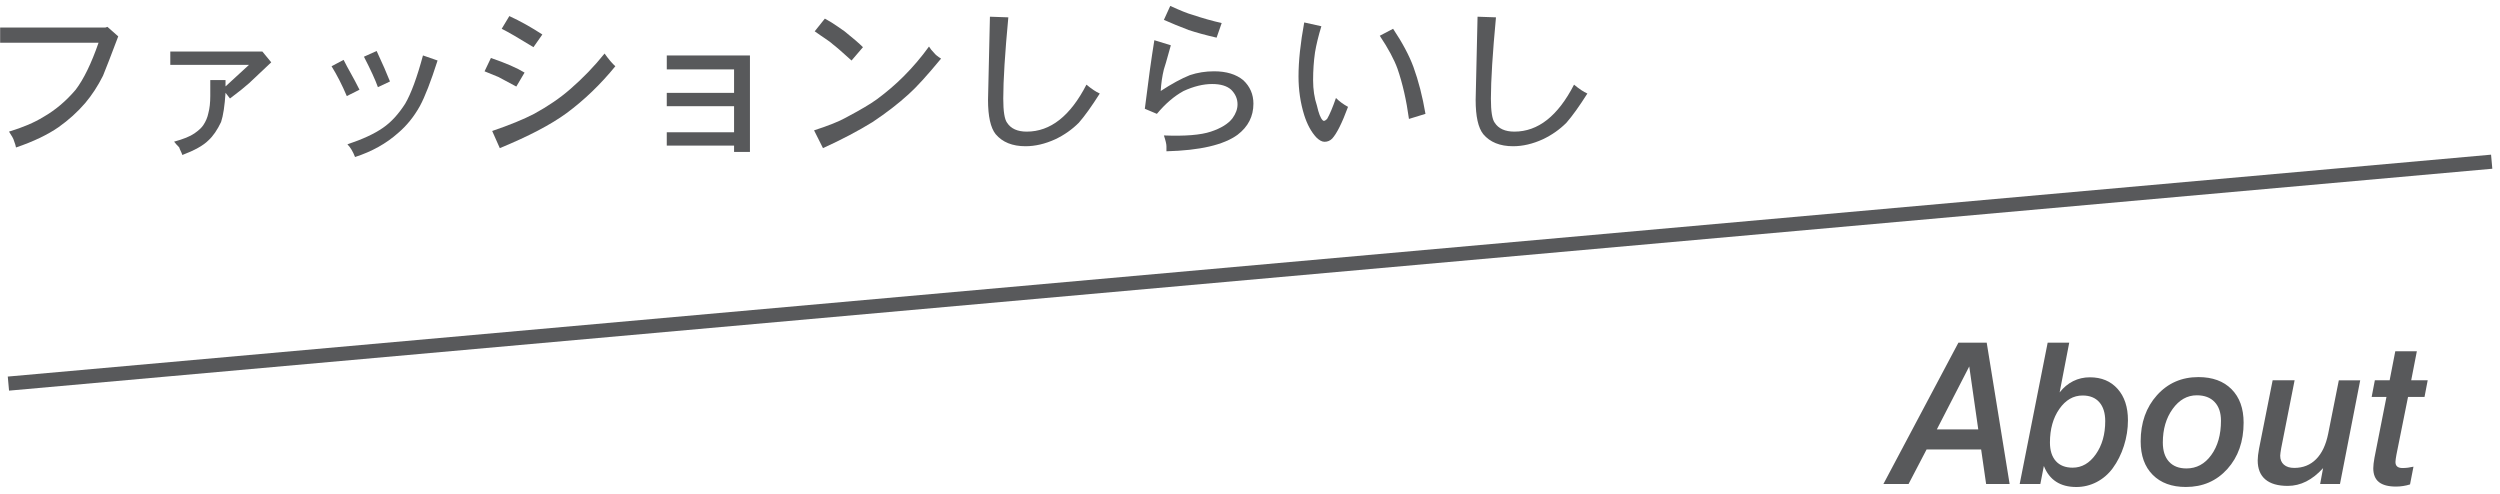 <?xml version="1.0" encoding="utf-8"?>
<!-- Generator: Adobe Illustrator 12.0.0, SVG Export Plug-In  -->
<!DOCTYPE svg PUBLIC "-//W3C//DTD SVG 1.1//EN" "http://www.w3.org/Graphics/SVG/1.1/DTD/svg11.dtd">
<svg  version="1.1" xmlns="http://www.w3.org/2000/svg" xmlns:xlink="http://www.w3.org/1999/xlink" xmlns:a="http://ns.adobe.com/AdobeSVGViewerExtensions/3.0/"
	 width="177" height="35" viewBox="-0.01 -0.419 177 35" enable-background="new -0.01 -0.419 177 35" xml:space="preserve">
<defs>
</defs>
<g>
	<g>
		<path fill="#58595B" d="M138.646,23.841h2.003l1.623,10.008h-1.664l-0.353-2.445h-3.863l-1.276,2.445h-1.781L138.646,23.841z
			 M139.413,25.525l-2.295,4.457h2.933L139.413,25.525z"/>
		<path fill="#58595B" d="M144.965,23.841h1.527l-0.68,3.524c0.271-0.349,0.59-0.614,0.954-0.797s0.76-0.274,1.186-0.274
			c0.824,0,1.479,0.273,1.967,0.822c0.487,0.547,0.73,1.288,0.73,2.221c0,0.611-0.095,1.215-0.285,1.811s-0.456,1.125-0.795,1.587
			c-0.313,0.421-0.693,0.747-1.142,0.979c-0.448,0.23-0.926,0.347-1.434,0.347c-0.57,0-1.047-0.125-1.43-0.375
			c-0.383-0.249-0.672-0.621-0.867-1.115l-0.25,1.279h-1.462L144.965,23.841z M149.04,29.397c0-0.575-0.14-1.021-0.418-1.339
			c-0.278-0.316-0.673-0.475-1.185-0.475c-0.652,0-1.201,0.316-1.645,0.951c-0.443,0.634-0.666,1.426-0.666,2.377
			c0,0.566,0.14,1.005,0.418,1.315s0.674,0.466,1.186,0.466c0.652,0,1.2-0.316,1.644-0.948
			C148.818,31.113,149.04,30.33,149.04,29.397z"/>
		<path fill="#58595B" d="M155.637,26.279c0.997,0,1.779,0.286,2.348,0.859s0.853,1.362,0.853,2.368
			c0,1.332-0.383,2.424-1.147,3.275c-0.766,0.853-1.746,1.278-2.941,1.278c-0.997,0-1.779-0.287-2.348-0.86
			s-0.853-1.362-0.853-2.368c0-1.322,0.385-2.412,1.155-3.269C153.473,26.707,154.451,26.279,155.637,26.279z M157.235,29.369
			c0-0.566-0.149-1.008-0.448-1.325s-0.721-0.476-1.264-0.476c-0.675,0-1.244,0.321-1.709,0.965s-0.696,1.437-0.696,2.379
			c0,0.585,0.146,1.037,0.438,1.356c0.292,0.319,0.703,0.479,1.232,0.479c0.716,0,1.303-0.316,1.76-0.949
			C157.007,31.167,157.235,30.357,157.235,29.369z"/>
		<path fill="#58595B" d="M160.893,26.505h1.555l-0.931,4.715c-0.005,0.022-0.012,0.059-0.021,0.108
			c-0.041,0.231-0.063,0.403-0.068,0.517c0,0.271,0.088,0.483,0.262,0.635c0.175,0.152,0.418,0.229,0.73,0.229
			c0.625,0,1.143-0.207,1.552-0.619s0.694-1.012,0.853-1.8l0.754-3.784h1.514l-1.433,7.344h-1.405l0.21-1.127
			c-0.38,0.42-0.778,0.734-1.194,0.944s-0.854,0.315-1.311,0.315c-0.697,0-1.225-0.153-1.585-0.459
			c-0.36-0.305-0.54-0.754-0.54-1.346c0-0.104,0.008-0.227,0.024-0.367c0.016-0.14,0.039-0.293,0.071-0.461L160.893,26.505z"/>
		<path fill="#58595B" d="M169.576,24.451h1.527l-0.4,2.055h1.168l-0.225,1.18h-1.167l-0.821,4.087
			c-0.019,0.1-0.034,0.197-0.048,0.292c-0.014,0.096-0.021,0.17-0.021,0.225c0,0.145,0.042,0.252,0.125,0.322
			c0.084,0.07,0.21,0.105,0.377,0.105c0.123,0,0.248-0.008,0.377-0.024c0.129-0.016,0.262-0.04,0.397-0.071l-0.244,1.255
			c-0.154,0.049-0.313,0.087-0.479,0.112c-0.165,0.027-0.336,0.041-0.513,0.041c-0.544,0-0.948-0.107-1.213-0.32
			s-0.397-0.539-0.397-0.979c0-0.086,0.007-0.193,0.021-0.322s0.034-0.267,0.062-0.412l0.85-4.311h-1.048l0.226-1.18h1.047
			L169.576,24.451z"/>
	</g>
</g>
<g>
	<g>
		<path fill="#58595B" d="M0,1.528h7.462l0.135-0.045l0.764,0.674C7.852,3.506,7.492,4.435,7.282,4.944
			c-0.36,0.719-0.779,1.364-1.259,1.933c-0.54,0.629-1.169,1.199-1.888,1.708c-0.779,0.54-1.783,1.019-3.012,1.438
			c0-0.06-0.06-0.255-0.18-0.584c0-0.03-0.105-0.209-0.315-0.54c0.989-0.299,1.798-0.644,2.427-1.034
			C3.896,7.387,4.66,6.743,5.349,5.933c0.569-0.749,1.109-1.857,1.618-3.326H0V1.528z"/>
		<path fill="#58595B" d="M12.047,4.172V3.229h6.518l0.629,0.764l-1.573,1.483c-0.3,0.27-0.749,0.629-1.349,1.079L15.958,6.15
			c-0.06,0.929-0.165,1.618-0.315,2.068c-0.27,0.569-0.569,1.004-0.899,1.303c-0.359,0.36-0.974,0.705-1.843,1.034
			c-0.03-0.09-0.067-0.18-0.112-0.27s-0.083-0.18-0.112-0.27c-0.15-0.15-0.27-0.285-0.36-0.405c0.659-0.18,1.139-0.375,1.438-0.584
			c0.3-0.209,0.51-0.404,0.629-0.584c0.18-0.27,0.299-0.555,0.359-0.854c0.09-0.33,0.135-0.734,0.135-1.214V5.251h1.079v0.449
			c0.09-0.09,0.644-0.599,1.663-1.528H12.047z"/>
		<path fill="#58595B" d="M23.464,4.27l0.854-0.449c0.15,0.3,0.322,0.622,0.517,0.966c0.195,0.345,0.397,0.727,0.607,1.146
			l-0.899,0.45C24.213,5.604,23.854,4.9,23.464,4.27z M25.127,10.698c-0.15-0.39-0.33-0.689-0.54-0.899
			c1.079-0.36,1.918-0.749,2.518-1.169c0.569-0.39,1.094-0.959,1.573-1.708c0.419-0.719,0.839-1.858,1.258-3.416l1.034,0.359
			c-0.479,1.498-0.899,2.577-1.258,3.236c-0.419,0.749-0.929,1.378-1.528,1.888C27.345,9.739,26.326,10.309,25.127,10.698z
			 M25.757,3.596l0.899-0.405C27.075,4.09,27.39,4.81,27.6,5.349l-0.854,0.404C26.566,5.244,26.236,4.525,25.757,3.596z"/>
		<path fill="#58595B" d="M37.129,4.72l-0.584,0.989l-1.259-0.674c-0.06-0.03-0.39-0.165-0.989-0.405l0.45-0.944
			C35.796,4.045,36.59,4.39,37.129,4.72z M42.793,3.371c0.3,0.419,0.554,0.719,0.764,0.899c-1.049,1.289-2.203,2.397-3.461,3.327
			c-1.108,0.809-2.682,1.633-4.72,2.472l-0.539-1.214c1.229-0.419,2.217-0.824,2.967-1.213c0.988-0.54,1.843-1.124,2.562-1.753
			C41.265,5.109,42.074,4.27,42.793,3.371z M38.388,2.023l-0.629,0.899c-1.019-0.629-1.768-1.064-2.248-1.304l0.54-0.899
			C36.83,1.079,37.608,1.513,38.388,2.023z"/>
		<path fill="#58595B" d="M47.198,4.495V3.506h5.888v6.832h-1.124V9.889h-4.765V8.945h4.765V7.102h-4.765V6.158h4.765V4.495H47.198z
			"/>
		<path fill="#58595B" d="M65.763,2.876c0.09,0.15,0.209,0.3,0.359,0.45c0.09,0.12,0.255,0.255,0.495,0.405
			c-0.989,1.199-1.753,2.038-2.292,2.517c-0.719,0.659-1.573,1.319-2.562,1.978c-1.019,0.629-2.188,1.243-3.506,1.843L57.626,8.81
			c1.019-0.33,1.768-0.629,2.248-0.899c1.019-0.54,1.753-0.974,2.203-1.303c0.689-0.51,1.319-1.049,1.888-1.619
			C64.624,4.33,65.223,3.626,65.763,2.876z M61.088,2.922l-0.809,0.944c-0.66-0.6-1.109-0.989-1.349-1.169
			c-0.06-0.06-0.165-0.142-0.315-0.247c-0.149-0.105-0.314-0.217-0.494-0.337c-0.18-0.12-0.33-0.225-0.45-0.315l0.719-0.899
			c0.33,0.18,0.622,0.36,0.877,0.54c0.254,0.18,0.427,0.299,0.517,0.359C60.384,2.277,60.818,2.652,61.088,2.922z"/>
		<path fill="#58595B" d="M76.91,5.574c0.36,0.3,0.674,0.51,0.944,0.629c-0.569,0.899-1.064,1.588-1.483,2.068
			c-0.479,0.479-1.034,0.869-1.663,1.168c-0.72,0.33-1.424,0.495-2.113,0.495c-0.929,0-1.633-0.285-2.113-0.854
			c-0.359-0.45-0.54-1.259-0.54-2.427l0.135-5.889l1.303,0.045c-0.24,2.547-0.359,4.465-0.359,5.754c0,0.899,0.09,1.468,0.27,1.708
			C71.561,8.69,72.025,8.9,72.685,8.9C74.363,8.9,75.771,7.792,76.91,5.574z"/>
		<path fill="#58595B" d="M82.169,6.023c0.779-0.509,1.468-0.884,2.068-1.124c0.539-0.18,1.109-0.27,1.708-0.27
			c0.869,0,1.558,0.209,2.068,0.629c0.479,0.449,0.719,1.004,0.719,1.663c0,0.899-0.375,1.633-1.124,2.203
			c-0.989,0.719-2.667,1.108-5.034,1.168V9.934c0-0.15-0.06-0.405-0.18-0.764c1.498,0.06,2.607-0.03,3.326-0.27
			c0.719-0.239,1.229-0.554,1.528-0.944c0.24-0.33,0.359-0.659,0.359-0.989c0-0.39-0.15-0.734-0.449-1.034
			c-0.3-0.27-0.749-0.404-1.349-0.404c-0.629,0-1.304,0.165-2.023,0.495c-0.659,0.359-1.289,0.899-1.888,1.618l-0.854-0.36
			c0.24-1.948,0.464-3.566,0.674-4.854l1.168,0.359c-0.3,1.079-0.464,1.648-0.494,1.708C82.274,4.975,82.199,5.484,82.169,6.023z
			 M86.485,1.213l-0.36,1.034c-0.779-0.18-1.438-0.359-1.978-0.54c-0.629-0.24-1.214-0.479-1.753-0.719L82.844,0
			c0.719,0.33,1.244,0.54,1.573,0.629C85.136,0.869,85.825,1.064,86.485,1.213z"/>
		<path fill="#58595B" d="M94.576,6.518c0.239,0.24,0.524,0.45,0.854,0.629c-0.42,1.139-0.794,1.888-1.123,2.248
			c-0.15,0.15-0.33,0.225-0.54,0.225c-0.18,0-0.374-0.105-0.584-0.314c-0.36-0.39-0.645-0.914-0.854-1.573
			c-0.27-0.869-0.404-1.783-0.404-2.742c0-1.079,0.135-2.352,0.404-3.821l1.214,0.27c-0.21,0.689-0.359,1.303-0.449,1.843
			c-0.091,0.629-0.136,1.289-0.136,1.978c0,0.659,0.09,1.259,0.271,1.798c0.12,0.54,0.255,0.884,0.404,1.034
			c0.03,0.03,0.06,0.045,0.09,0.045c0.06,0,0.135-0.045,0.225-0.135C94.127,7.702,94.336,7.207,94.576,6.518z M97.678,2.113
			l0.943-0.495c0.66,0.989,1.139,1.888,1.438,2.697c0.36,0.989,0.645,2.098,0.854,3.327l-1.169,0.359
			c-0.18-1.318-0.449-2.502-0.81-3.551C98.696,3.791,98.277,3.012,97.678,2.113z"/>
		<path fill="#58595B" d="M111.432,5.574c0.36,0.3,0.675,0.51,0.944,0.629c-0.569,0.899-1.063,1.588-1.483,2.068
			c-0.479,0.479-1.033,0.869-1.663,1.168c-0.719,0.33-1.423,0.495-2.112,0.495c-0.93,0-1.633-0.285-2.113-0.854
			c-0.359-0.45-0.539-1.259-0.539-2.427l0.135-5.889l1.304,0.045c-0.239,2.547-0.359,4.465-0.359,5.754
			c0,0.899,0.09,1.468,0.27,1.708c0.27,0.419,0.734,0.629,1.394,0.629C108.885,8.9,110.293,7.792,111.432,5.574z"/>
	</g>
</g>
<rect x="88.006" y="-69.378" transform="matrix(-0.089 -0.996 0.996 -0.089 77.563 108.717)" fill="#58595B" width="1" height="176.522"/>
</svg>
